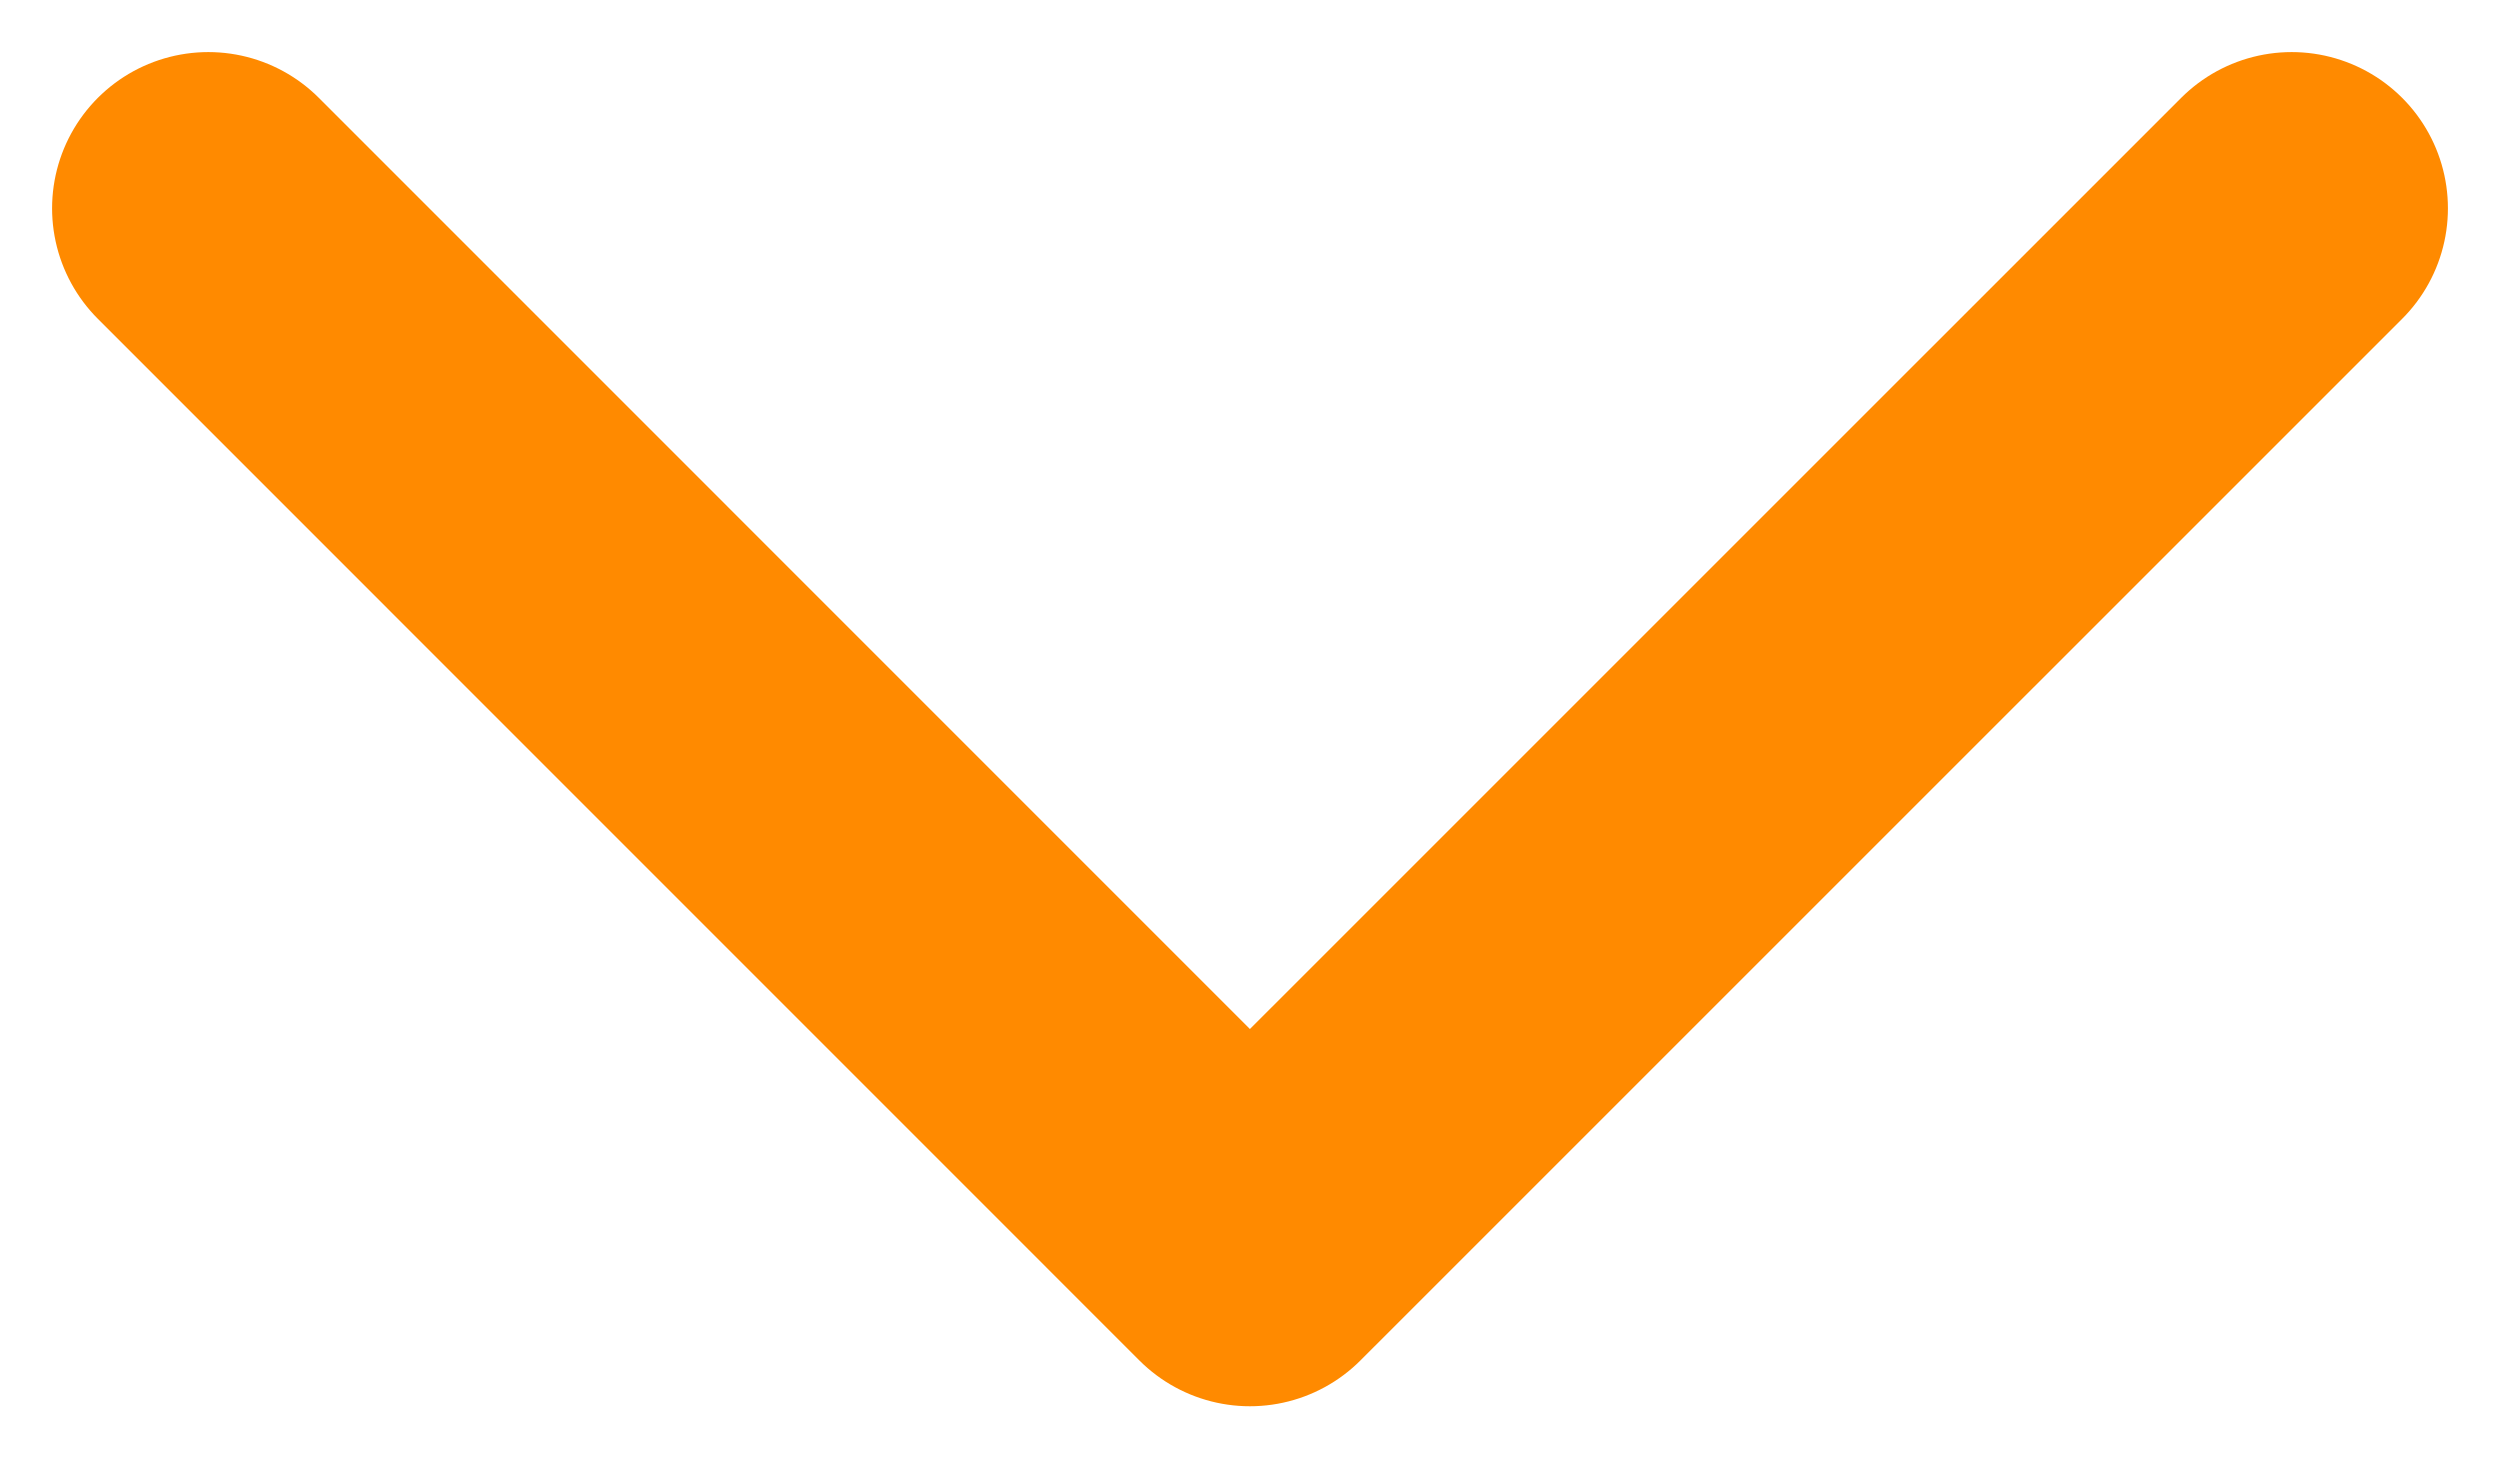 <svg width="24" height="14" viewBox="0 0 24 14" fill="none" xmlns="http://www.w3.org/2000/svg">
<path d="M22 2L11.999 12L2 2" stroke="#FF8A00" stroke-width="3" stroke-linecap="round" stroke-linejoin="round"/>
</svg>
